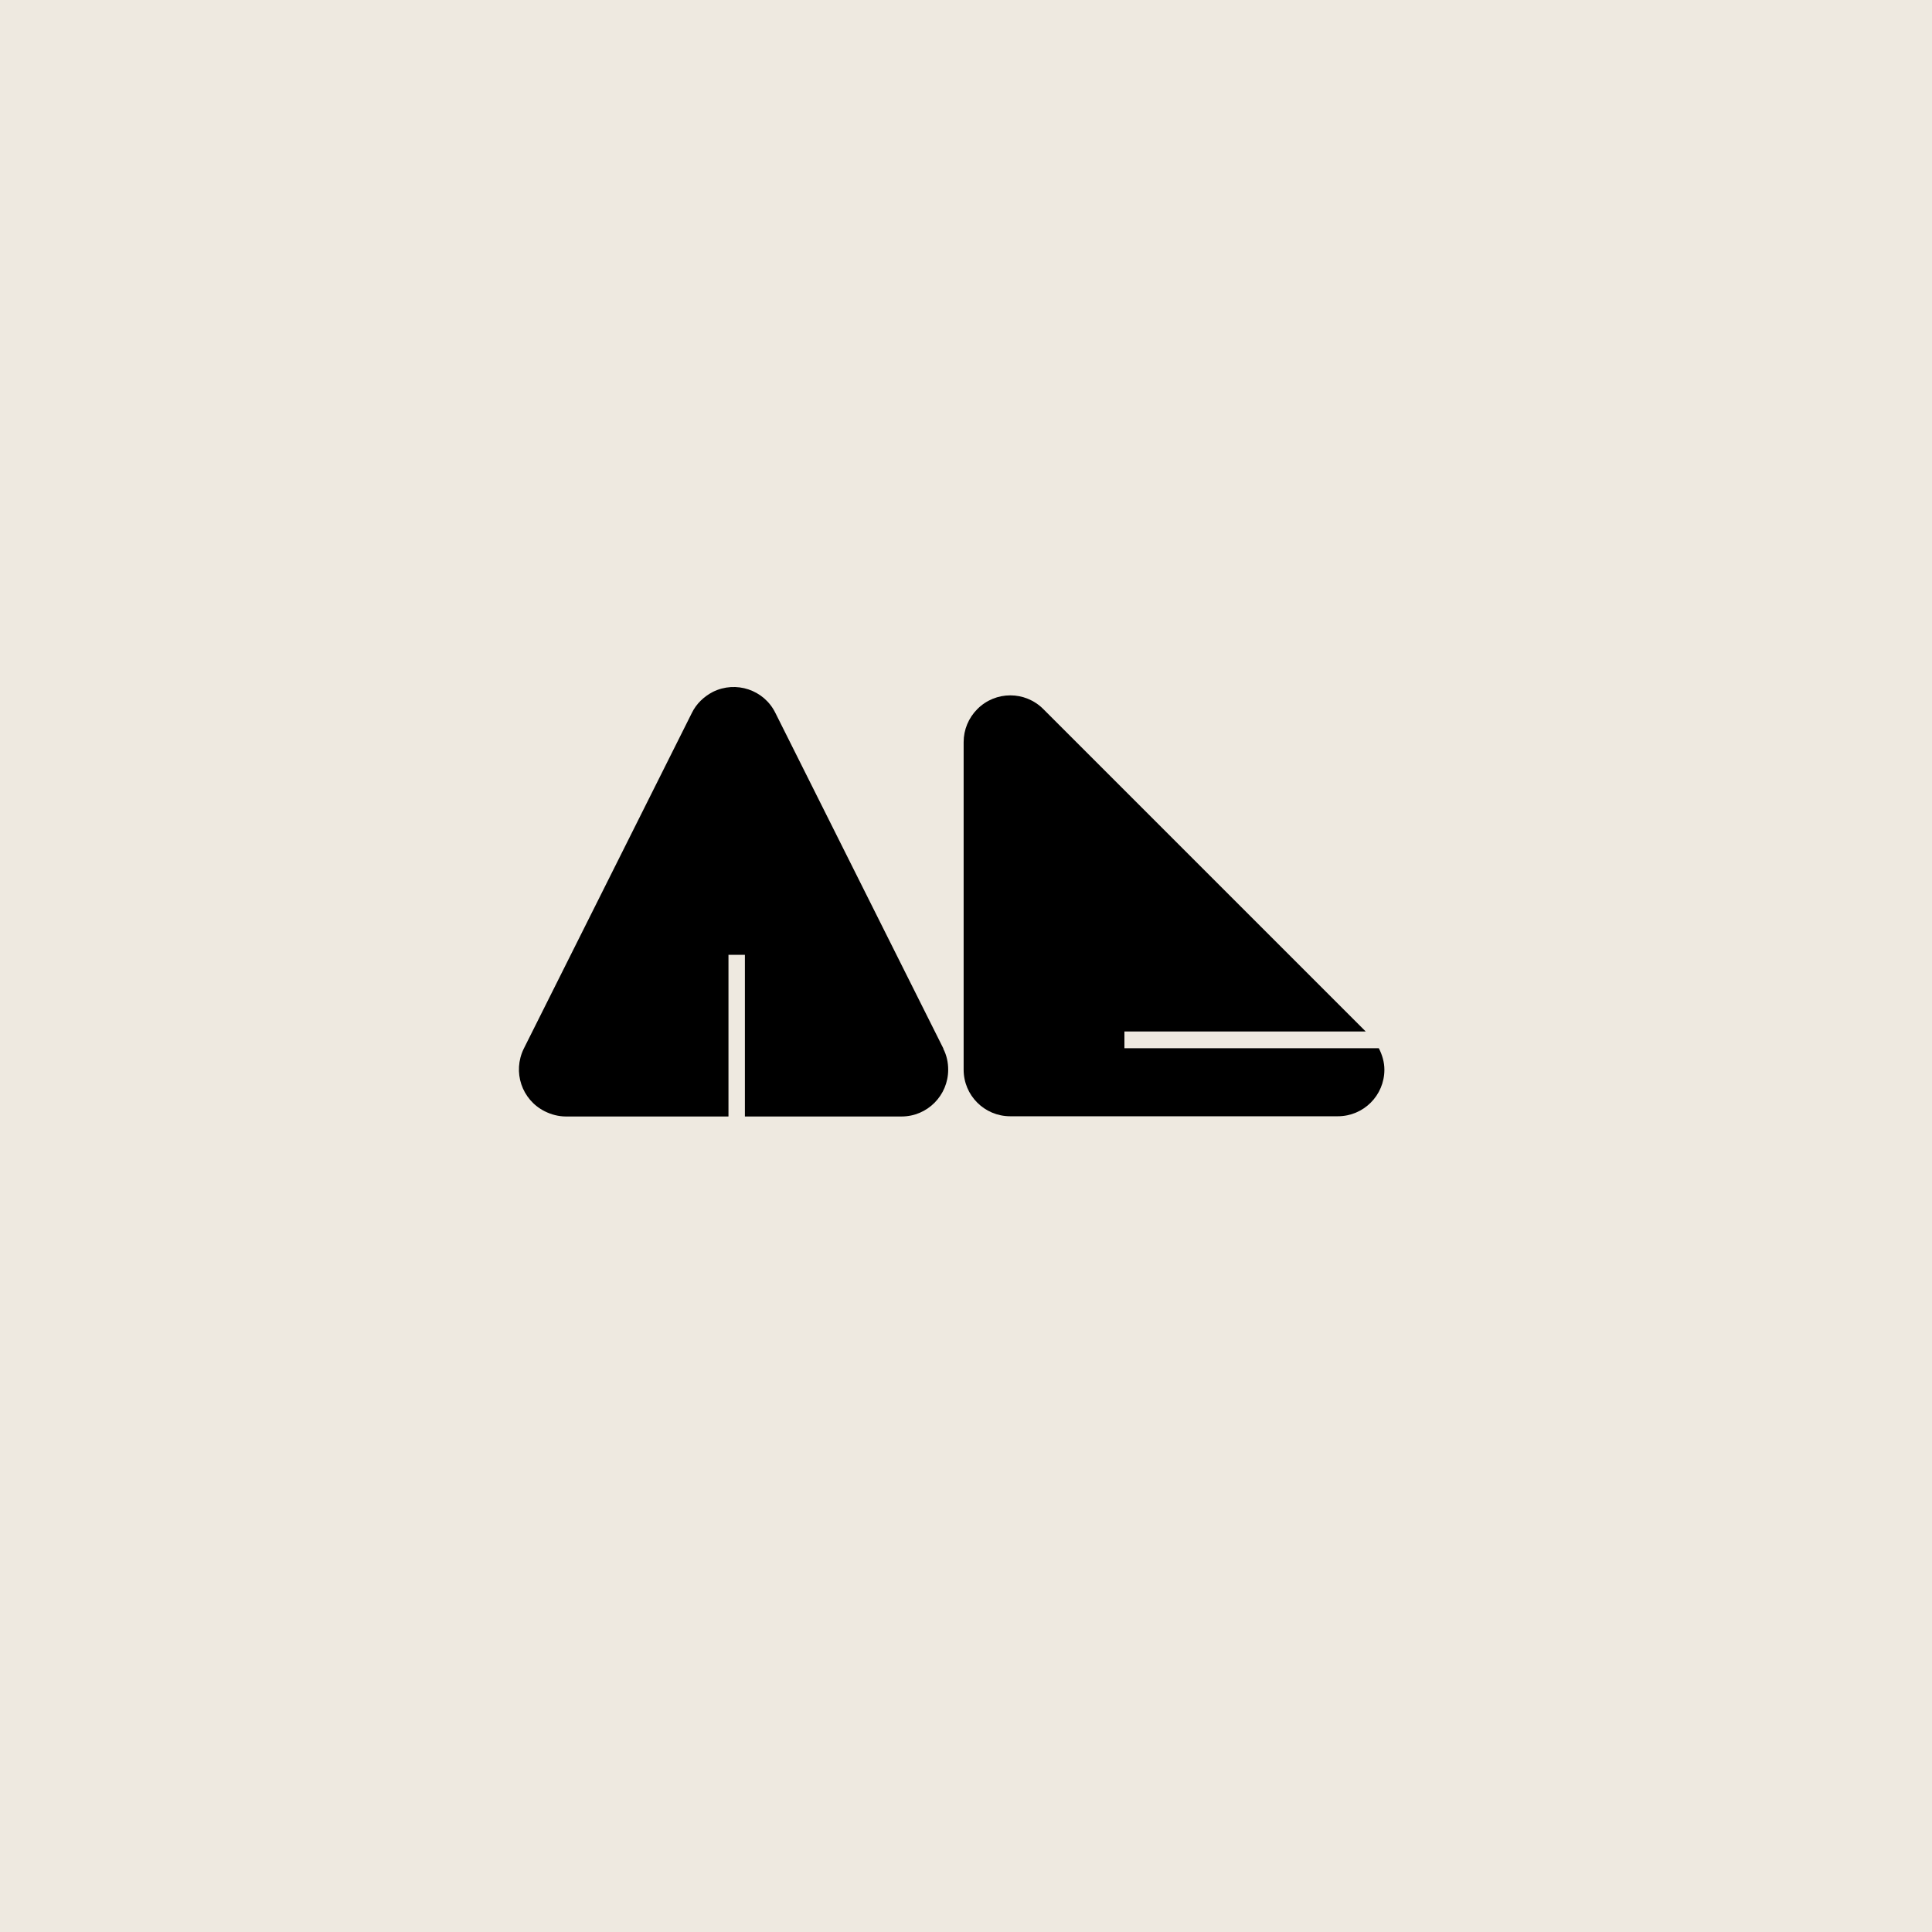 <?xml version="1.0" encoding="UTF-8"?>
<svg id="Layer_1" data-name="Layer 1" xmlns="http://www.w3.org/2000/svg" viewBox="0 0 90 90">
  <defs>
    <style>
      .cls-1 {
        fill: #eee9e0;
      }

      .cls-1, .cls-2 {
        stroke-width: 0px;
      }

      .cls-2 {
        fill: #000;
      }
    </style>
  </defs>
  <rect class="cls-1" width="90" height="90"/>
  <path class="cls-2" d="M52.38,48.05h11.24l-15.02-15.02c-.85-.85-2.22-.85-3.07,0-.41.41-.64.96-.64,1.54v15.26c0,1.2.97,2.17,2.17,2.17h15.26c1.2,0,2.17-.97,2.17-2.17,0-.35-.1-.69-.26-1h-11.85v-.77Z"/>
  <g>
    <path class="cls-2" d="M43.95,48.85l-7.83-15.64c-.53-1.08-1.84-1.51-2.91-.98-.42.22-.77.55-.98.98l-7.83,15.64c-.53,1.08-.1,2.38.98,2.92.3.15.64.24.98.24h7.57v-7.53h.77v7.53h7.3c1.2,0,2.17-.98,2.17-2.18,0-.34-.07-.67-.23-.98Z"/>
    <polygon class="cls-2" points="33.93 44.47 33.93 52 33.94 52 33.94 44.47 34.71 44.47 34.71 52 34.71 52 34.71 44.47 33.93 44.47"/>
  </g>
</svg>